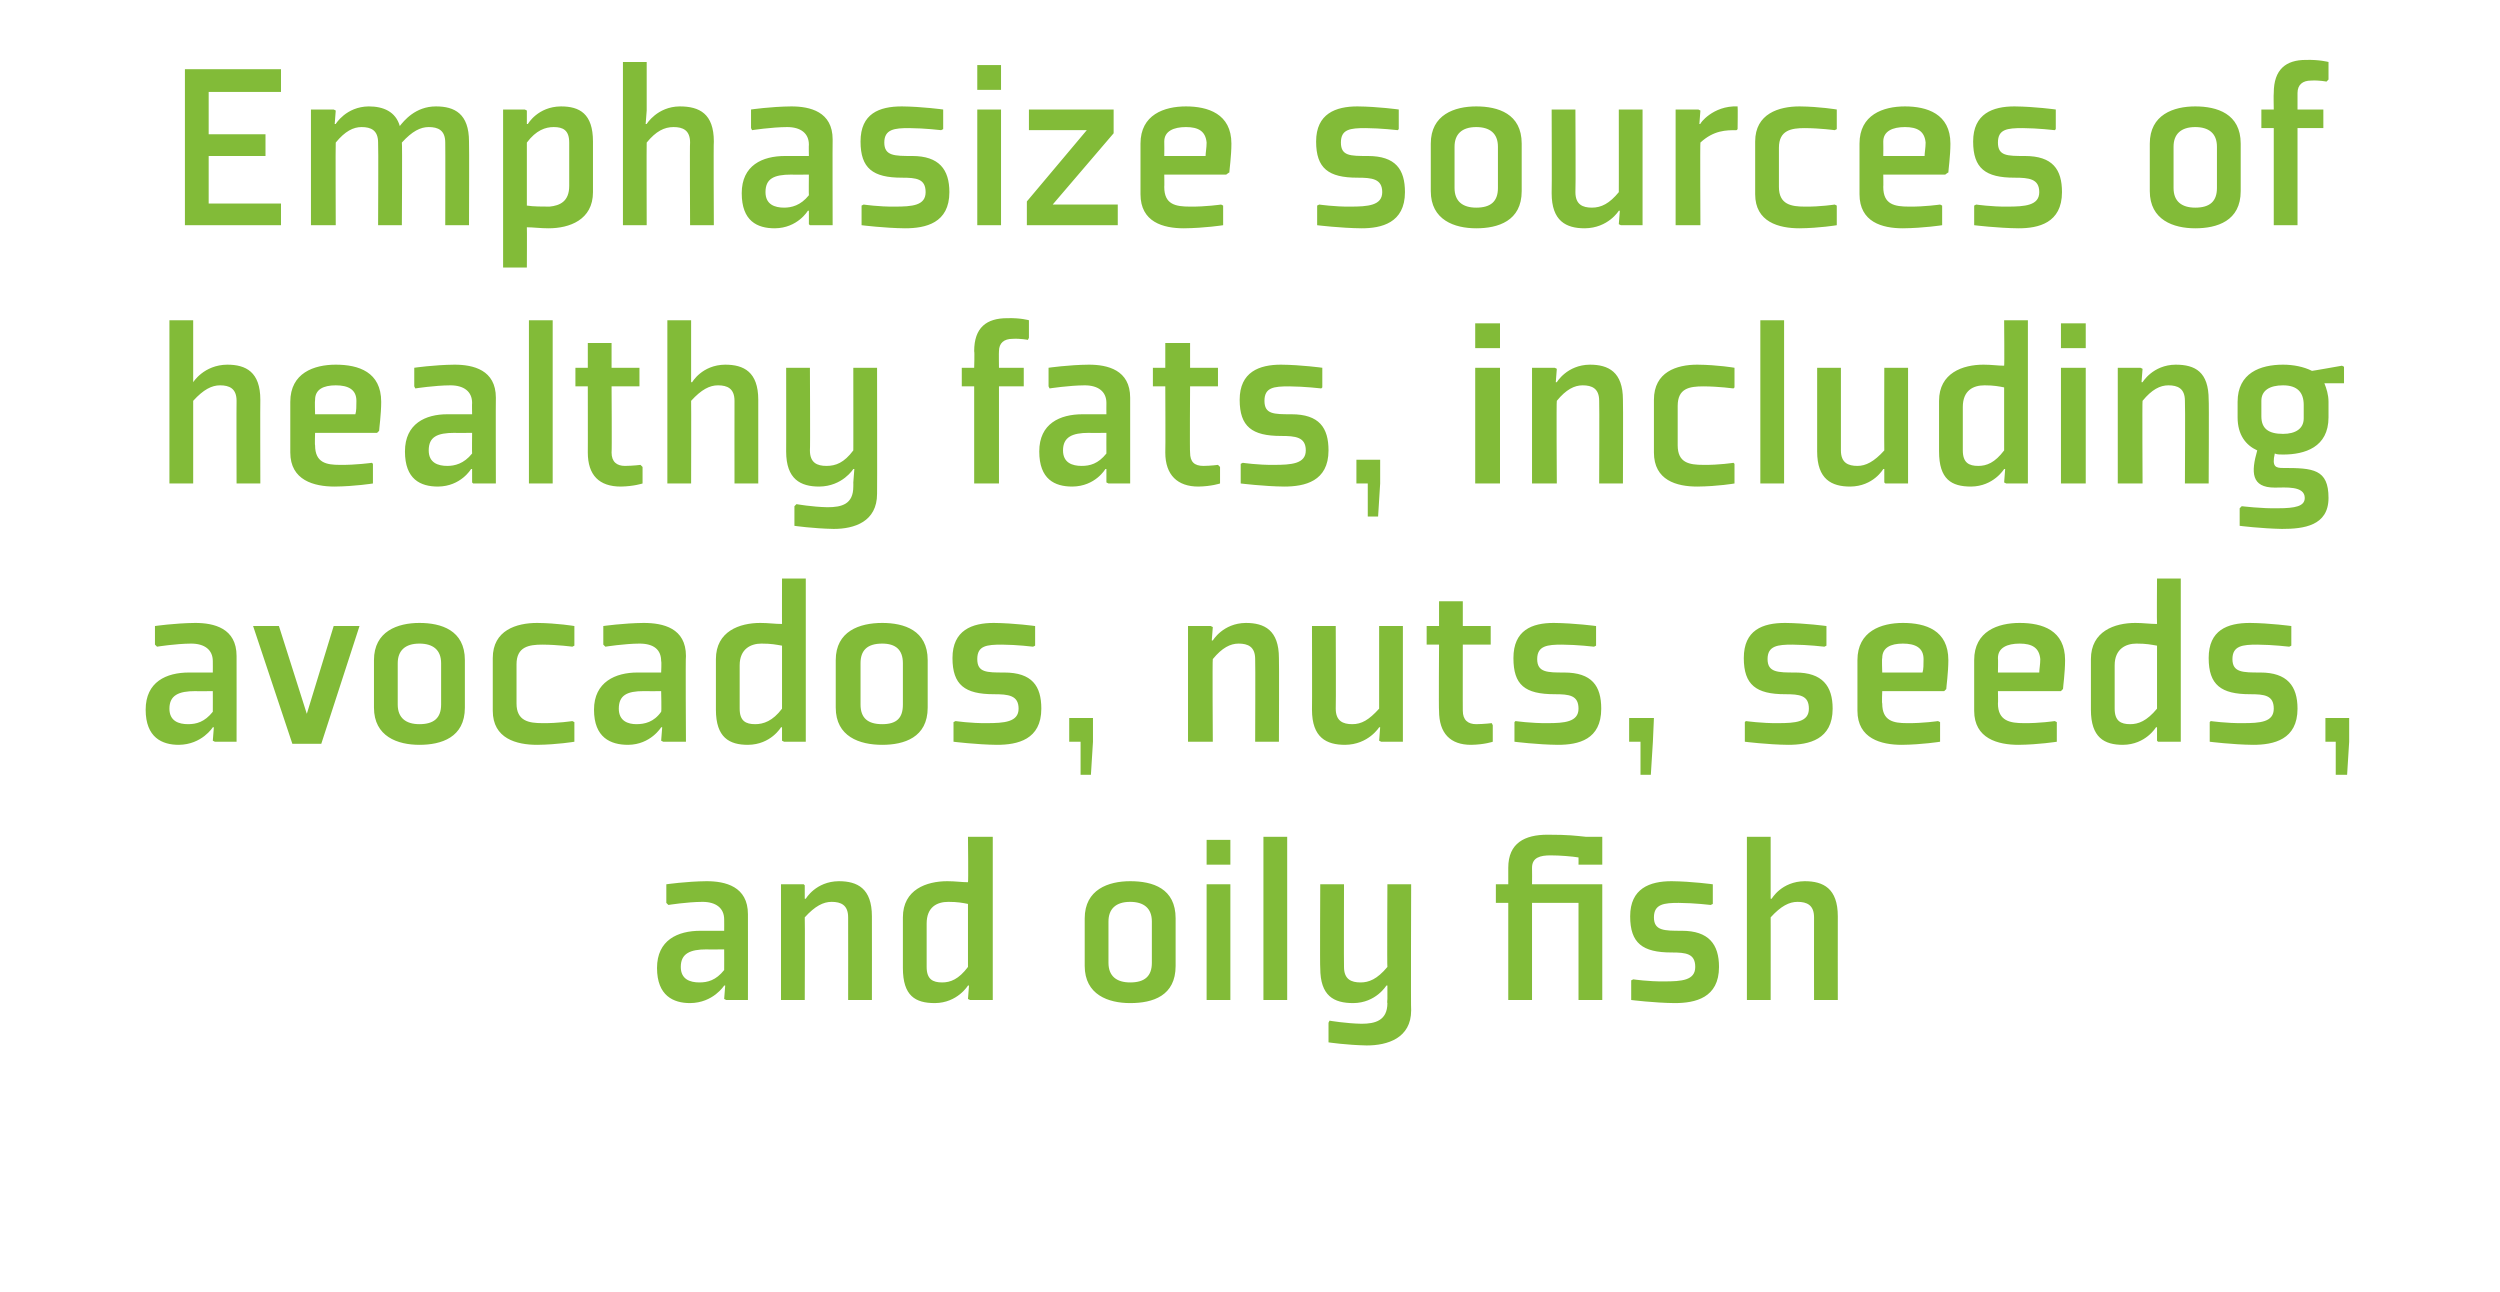 <?xml version="1.0" standalone="no"?><!DOCTYPE svg PUBLIC "-//W3C//DTD SVG 1.1//EN" "http://www.w3.org/Graphics/SVG/1.1/DTD/svg11.dtd"><svg xmlns="http://www.w3.org/2000/svg" version="1.1" width="242px" height="125.1px" viewBox="0 -6 242 125.1" style="top:-6px">  <desc>Emphasize sources of healthy fats, including avocados, nuts, seeds, and oily fish</desc>  <defs/>  <g id="Polygon152988">    <path d="M 72.4 90.8 L 70.3 90.8 L 70.1 90.7 L 70.2 89.4 L 70.1 89.4 C 70.1 89.4 69.05 91.08 66.8 91.1 C 65.2 91.1 63.6 90.4 63.6 87.7 C 63.6 85 65.6 84.1 67.8 84.1 C 67.78 84.1 70.1 84.1 70.1 84.1 C 70.1 84.1 70.11 83.02 70.1 83 C 70.1 81.9 69.3 81.3 68 81.3 C 66.48 81.31 64.7 81.6 64.7 81.6 L 64.5 81.4 L 64.5 79.6 C 64.5 79.6 66.41 79.32 68.4 79.3 C 70.2 79.3 72.4 79.8 72.4 82.5 C 72.41 82.49 72.4 90.8 72.4 90.8 Z M 70.1 85.9 C 70.1 85.9 68.4 85.92 68.4 85.9 C 66.8 85.9 65.9 86.3 65.9 87.6 C 65.9 88.8 66.8 89.1 67.7 89.1 C 68.5 89.1 69.3 88.9 70.1 87.9 C 70.11 87.89 70.1 85.9 70.1 85.9 Z M 84.4 90.8 L 82.1 90.8 C 82.1 90.8 82.11 82.85 82.1 82.8 C 82.1 81.6 81.4 81.3 80.5 81.3 C 79.7 81.3 78.9 81.7 77.9 82.8 C 77.93 82.78 77.9 90.8 77.9 90.8 L 75.6 90.8 L 75.6 79.6 L 77.8 79.6 L 77.9 79.7 L 77.9 81 L 78 81 C 78 81 78.96 79.32 81.2 79.3 C 83 79.3 84.4 80 84.4 82.7 C 84.41 82.7 84.4 90.8 84.4 90.8 Z M 93.7 87.6 C 92.8 88.8 92 89.1 91.2 89.1 C 90.3 89.1 89.7 88.8 89.7 87.6 C 89.7 87.6 89.7 83.4 89.7 83.4 C 89.7 81.8 90.7 81.3 91.8 81.3 C 92.7 81.3 93.2 81.4 93.7 81.5 C 93.7 81.5 93.7 87.6 93.7 87.6 Z M 96.1 75 L 93.7 75 C 93.7 75 93.75 79.42 93.7 79.4 C 93.1 79.4 92.5 79.3 91.7 79.3 C 89.7 79.3 87.4 80.1 87.4 82.8 C 87.4 82.8 87.4 87.7 87.4 87.7 C 87.4 90.4 88.6 91.1 90.5 91.1 C 92.69 91.08 93.7 89.4 93.7 89.4 L 93.8 89.4 L 93.7 90.7 L 93.9 90.8 L 96.1 90.8 L 96.1 75 Z M 111.5 87.2 C 111.5 88.5 110.8 89.1 109.4 89.1 C 108.1 89.1 107.3 88.5 107.3 87.2 C 107.3 87.2 107.3 83.2 107.3 83.2 C 107.3 82 108 81.3 109.4 81.3 C 110.7 81.3 111.5 81.9 111.5 83.2 C 111.5 83.2 111.5 87.2 111.5 87.2 Z M 113.8 82.9 C 113.8 80 111.6 79.3 109.4 79.3 C 107.3 79.3 105 80.1 105 82.9 C 105 82.9 105 87.5 105 87.5 C 105 90.3 107.3 91.1 109.4 91.1 C 111.6 91.1 113.8 90.4 113.8 87.5 C 113.8 87.5 113.8 82.9 113.8 82.9 Z M 119.1 77.7 L 116.8 77.7 L 116.8 75.3 L 119.1 75.3 L 119.1 77.7 Z M 119.1 79.6 L 119.1 90.8 L 116.8 90.8 L 116.8 79.6 L 119.1 79.6 Z M 124.6 75 L 124.6 90.8 L 122.3 90.8 L 122.3 75 L 124.6 75 Z M 130.1 87.6 C 130.1 88.8 130.8 89.1 131.7 89.1 C 132.5 89.1 133.3 88.8 134.3 87.6 C 134.26 87.65 134.3 79.6 134.3 79.6 L 136.6 79.6 C 136.6 79.6 136.56 91.78 136.6 91.8 C 136.6 94.5 134.3 95.2 132.3 95.2 C 130.32 95.16 128.6 94.9 128.6 94.9 L 128.6 93 L 128.7 92.8 C 128.7 92.8 130.25 93.07 131.8 93.1 C 133.1 93.1 134.3 92.8 134.3 91.1 C 134.26 91.1 134.3 90.7 134.3 90.7 L 134.3 89.4 L 134.2 89.4 C 134.2 89.4 133.2 91.08 131 91.1 C 129.1 91.1 127.8 90.4 127.8 87.7 C 127.76 87.72 127.8 79.6 127.8 79.6 L 130.1 79.6 C 130.1 79.6 130.08 87.58 130.1 87.6 Z M 155.1 75 C 155.1 75 153.53 75 153.5 75 C 152.5 74.9 151.9 74.8 149.8 74.8 C 147.6 74.8 146 75.6 146 78 C 146 78.05 146 79.6 146 79.6 L 144.8 79.6 L 144.8 81.4 L 146 81.4 L 146 90.8 L 148.3 90.8 L 148.3 81.4 L 152.8 81.4 L 152.8 90.8 L 155.1 90.8 L 155.1 79.6 L 148.3 79.6 C 148.3 79.6 148.32 78.05 148.3 78 C 148.3 77 149.1 76.8 150.1 76.8 C 151 76.8 152.2 76.9 152.8 77 C 152.81 76.99 152.8 77.7 152.8 77.7 L 155.1 77.7 L 155.1 75 Z M 157.9 88.9 L 157.9 90.8 C 157.9 90.8 160.13 91.08 162.1 91.1 C 164.1 91.1 166.4 90.6 166.4 87.6 C 166.4 85.4 165.4 84.1 162.8 84.1 C 161.1 84.1 160.1 84.1 160.1 82.8 C 160.1 81.5 161.1 81.4 162.5 81.4 C 164.04 81.41 165.6 81.6 165.6 81.6 L 165.8 81.5 L 165.8 79.6 C 165.8 79.6 163.78 79.32 161.8 79.3 C 159.7 79.3 157.8 80 157.8 82.7 C 157.8 85.3 159 86.2 161.8 86.2 C 163.2 86.2 164.1 86.3 164.1 87.6 C 164.1 88.9 162.8 89 161.1 89 C 159.58 89.02 158.1 88.8 158.1 88.8 L 157.9 88.9 Z M 171.5 81 C 171.5 81 172.44 79.32 174.7 79.3 C 176.5 79.3 177.9 80 177.9 82.7 C 177.89 82.7 177.9 90.8 177.9 90.8 L 175.6 90.8 C 175.6 90.8 175.59 82.85 175.6 82.8 C 175.6 81.6 174.9 81.3 174 81.3 C 173.2 81.3 172.4 81.7 171.4 82.8 C 171.41 82.78 171.4 90.8 171.4 90.8 L 169.1 90.8 L 169.1 75 L 171.4 75 L 171.4 79.7 L 171.4 81 L 171.5 81 Z " stroke="none" fill="#82bb38"/>  </g>  <g id="Polygon152987">    <path d="M 22.9 65.8 L 20.8 65.8 L 20.6 65.7 L 20.7 64.4 L 20.6 64.4 C 20.6 64.4 19.55 66.08 17.3 66.1 C 15.7 66.1 14.1 65.4 14.1 62.7 C 14.1 60 16.1 59.1 18.3 59.1 C 18.28 59.1 20.6 59.1 20.6 59.1 C 20.6 59.1 20.61 58.02 20.6 58 C 20.6 56.9 19.8 56.3 18.5 56.3 C 16.99 56.31 15.2 56.6 15.2 56.6 L 15 56.4 L 15 54.6 C 15 54.6 16.91 54.32 18.9 54.3 C 20.7 54.3 22.9 54.8 22.9 57.5 C 22.91 57.49 22.9 65.8 22.9 65.8 Z M 20.6 60.9 C 20.6 60.9 18.91 60.92 18.9 60.9 C 17.3 60.9 16.4 61.3 16.4 62.6 C 16.4 63.8 17.3 64.1 18.2 64.1 C 19 64.1 19.8 63.9 20.6 62.9 C 20.61 62.89 20.6 60.9 20.6 60.9 Z M 31.1 66 L 34.8 54.6 L 32.3 54.6 L 29.7 63.1 L 27 54.6 L 24.5 54.6 L 28.3 66 L 31.1 66 Z M 42.7 62.2 C 42.7 63.5 42 64.1 40.6 64.1 C 39.3 64.1 38.5 63.5 38.5 62.2 C 38.5 62.2 38.5 58.2 38.5 58.2 C 38.5 57 39.2 56.3 40.6 56.3 C 41.9 56.3 42.7 56.9 42.7 58.2 C 42.7 58.2 42.7 62.2 42.7 62.2 Z M 45 57.9 C 45 55 42.7 54.3 40.6 54.3 C 38.5 54.3 36.2 55.1 36.2 57.9 C 36.2 57.9 36.2 62.5 36.2 62.5 C 36.2 65.3 38.5 66.1 40.6 66.1 C 42.7 66.1 45 65.4 45 62.5 C 45 62.5 45 57.9 45 57.9 Z M 55.6 56.5 L 55.6 54.6 C 55.6 54.6 53.95 54.32 52 54.3 C 50 54.3 47.7 55 47.7 57.7 C 47.7 57.7 47.7 62.8 47.7 62.8 C 47.7 65.5 50 66.1 52 66.1 C 53.95 66.08 55.6 65.8 55.6 65.8 L 55.6 63.9 L 55.4 63.8 C 55.4 63.8 54.02 64.02 52.5 64 C 51.2 64 50 63.8 50 62.1 C 50 62.1 50 58.3 50 58.3 C 50 56.6 51.2 56.4 52.5 56.4 C 54.02 56.41 55.4 56.6 55.4 56.6 L 55.6 56.5 Z M 66.4 65.8 L 64.2 65.8 L 64 65.7 L 64.1 64.4 L 64 64.4 C 64 64.4 62.99 66.08 60.8 66.1 C 59.1 66.1 57.5 65.4 57.5 62.7 C 57.5 60 59.6 59.1 61.7 59.1 C 61.72 59.1 64 59.1 64 59.1 C 64 59.1 64.05 58.02 64 58 C 64 56.9 63.3 56.3 61.9 56.3 C 60.43 56.31 58.6 56.6 58.6 56.6 L 58.4 56.4 L 58.4 54.6 C 58.4 54.6 60.35 54.32 62.3 54.3 C 64.2 54.3 66.4 54.8 66.4 57.5 C 66.35 57.49 66.4 65.8 66.4 65.8 Z M 64 60.9 C 64 60.9 62.35 60.92 62.3 60.9 C 60.7 60.9 59.9 61.3 59.9 62.6 C 59.9 63.8 60.8 64.1 61.6 64.1 C 62.4 64.1 63.3 63.9 64 62.9 C 64.05 62.89 64 60.9 64 60.9 Z M 75.7 62.6 C 74.8 63.8 73.9 64.1 73.1 64.1 C 72.2 64.1 71.6 63.8 71.6 62.6 C 71.6 62.6 71.6 58.4 71.6 58.4 C 71.6 56.8 72.7 56.3 73.7 56.3 C 74.7 56.3 75.1 56.4 75.7 56.5 C 75.7 56.5 75.7 62.6 75.7 62.6 Z M 78 50 L 75.7 50 C 75.7 50 75.69 54.42 75.7 54.4 C 75 54.4 74.4 54.3 73.6 54.3 C 71.6 54.3 69.3 55.1 69.3 57.8 C 69.3 57.8 69.3 62.7 69.3 62.7 C 69.3 65.4 70.6 66.1 72.4 66.1 C 74.63 66.08 75.6 64.4 75.6 64.4 L 75.7 64.4 L 75.7 65.7 L 75.9 65.8 L 78 65.8 L 78 50 Z M 87.4 62.2 C 87.4 63.5 86.8 64.1 85.4 64.1 C 84 64.1 83.3 63.5 83.3 62.2 C 83.3 62.2 83.3 58.2 83.3 58.2 C 83.3 57 83.9 56.3 85.4 56.3 C 86.7 56.3 87.4 56.9 87.4 58.2 C 87.4 58.2 87.4 62.2 87.4 62.2 Z M 89.8 57.9 C 89.8 55 87.5 54.3 85.4 54.3 C 83.2 54.3 80.9 55.1 80.9 57.9 C 80.9 57.9 80.9 62.5 80.9 62.5 C 80.9 65.3 83.2 66.1 85.4 66.1 C 87.5 66.1 89.8 65.4 89.8 62.5 C 89.8 62.5 89.8 57.9 89.8 57.9 Z M 92.3 63.9 L 92.3 65.8 C 92.3 65.8 94.55 66.08 96.5 66.1 C 98.5 66.1 100.8 65.6 100.8 62.6 C 100.8 60.4 99.9 59.1 97.2 59.1 C 95.5 59.1 94.6 59.1 94.6 57.8 C 94.6 56.5 95.5 56.4 97 56.4 C 98.46 56.41 100 56.6 100 56.6 L 100.2 56.5 L 100.2 54.6 C 100.2 54.6 98.2 54.32 96.2 54.3 C 94.1 54.3 92.2 55 92.2 57.7 C 92.2 60.3 93.4 61.2 96.2 61.2 C 97.6 61.2 98.6 61.3 98.6 62.6 C 98.6 63.9 97.2 64 95.5 64 C 94 64.02 92.5 63.8 92.5 63.8 L 92.3 63.9 Z M 105.8 65.8 L 105.6 69 L 104.6 69 L 104.6 65.8 L 103.5 65.8 L 103.5 63.5 L 105.8 63.5 L 105.8 65.8 Z M 123.8 65.8 L 121.5 65.8 C 121.5 65.8 121.53 57.85 121.5 57.8 C 121.5 56.6 120.8 56.3 119.9 56.3 C 119.1 56.3 118.3 56.7 117.4 57.8 C 117.35 57.78 117.4 65.8 117.4 65.8 L 115 65.8 L 115 54.6 L 117.2 54.6 L 117.4 54.7 L 117.3 56 L 117.4 56 C 117.4 56 118.38 54.32 120.6 54.3 C 122.4 54.3 123.8 55 123.8 57.7 C 123.83 57.7 123.8 65.8 123.8 65.8 Z M 127 54.6 L 129.3 54.6 C 129.3 54.6 129.33 62.55 129.3 62.6 C 129.3 63.8 130 64.1 130.9 64.1 C 131.8 64.1 132.5 63.7 133.5 62.6 C 133.5 62.62 133.5 54.6 133.5 54.6 L 135.8 54.6 L 135.8 65.8 L 133.7 65.8 L 133.5 65.7 L 133.6 64.4 L 133.5 64.4 C 133.5 64.4 132.47 66.08 130.2 66.1 C 128.4 66.1 127 65.4 127 62.7 C 127.02 62.7 127 54.6 127 54.6 Z M 139.3 62.8 C 139.3 65 140.4 66.1 142.4 66.1 C 143.7 66.08 144.5 65.8 144.5 65.8 L 144.5 64.2 L 144.4 64 C 144.4 64 143.68 64.09 142.9 64.1 C 142.1 64.1 141.6 63.7 141.6 62.8 C 141.59 62.82 141.6 56.4 141.6 56.4 L 144.3 56.4 L 144.3 54.6 L 141.6 54.6 L 141.6 52.2 L 139.3 52.2 L 139.3 54.6 L 138.1 54.6 L 138.1 56.4 L 139.3 56.4 C 139.3 56.4 139.26 62.82 139.3 62.8 Z M 146.6 63.9 L 146.6 65.8 C 146.6 65.8 148.79 66.08 150.8 66.1 C 152.8 66.1 155 65.6 155 62.6 C 155 60.4 154.1 59.1 151.4 59.1 C 149.8 59.1 148.8 59.1 148.8 57.8 C 148.8 56.5 149.8 56.4 151.2 56.4 C 152.7 56.41 154.3 56.6 154.3 56.6 L 154.5 56.5 L 154.5 54.6 C 154.5 54.6 152.44 54.32 150.4 54.3 C 148.3 54.3 146.5 55 146.5 57.7 C 146.5 60.3 147.6 61.2 150.5 61.2 C 151.9 61.2 152.8 61.3 152.8 62.6 C 152.8 63.9 151.4 64 149.8 64 C 148.24 64.02 146.7 63.8 146.7 63.8 L 146.6 63.9 Z M 160 65.8 L 159.8 69 L 158.8 69 L 158.8 65.8 L 157.7 65.8 L 157.7 63.5 L 160.1 63.5 L 160 65.8 Z M 168.9 63.9 L 168.9 65.8 C 168.9 65.8 171.11 66.08 173.1 66.1 C 175.1 66.1 177.4 65.6 177.4 62.6 C 177.4 60.4 176.4 59.1 173.8 59.1 C 172.1 59.1 171.1 59.1 171.1 57.8 C 171.1 56.5 172.1 56.4 173.5 56.4 C 175.02 56.41 176.6 56.6 176.6 56.6 L 176.8 56.5 L 176.8 54.6 C 176.8 54.6 174.76 54.32 172.8 54.3 C 170.6 54.3 168.8 55 168.8 57.7 C 168.8 60.3 170 61.2 172.8 61.2 C 174.2 61.2 175.1 61.3 175.1 62.6 C 175.1 63.9 173.8 64 172.1 64 C 170.56 64.02 169 63.8 169 63.8 L 168.9 63.9 Z M 182.2 57.7 C 182.15 57.73 182.2 59.1 182.2 59.1 C 182.2 59.1 186.11 59.1 186.1 59.1 C 186.2 58.8 186.2 58.3 186.2 57.8 C 186.2 56.7 185.4 56.3 184.2 56.3 C 183 56.3 182.2 56.7 182.2 57.7 Z M 188.2 60.9 L 182.2 60.9 C 182.2 60.9 182.15 62.1 182.2 62.1 C 182.2 63.8 183.3 64 184.6 64 C 186.14 64.02 187.6 63.8 187.6 63.8 L 187.8 63.9 L 187.8 65.8 C 187.8 65.8 186.06 66.08 184.1 66.1 C 182.1 66.1 179.8 65.5 179.8 62.8 C 179.8 62.8 179.8 57.9 179.8 57.9 C 179.8 55.1 182.1 54.3 184.2 54.3 C 186.4 54.3 188.6 55 188.6 57.9 C 188.6 59.1 188.4 60.5 188.4 60.7 C 188.42 60.68 188.2 60.9 188.2 60.9 Z M 193.4 57.7 C 193.43 57.73 193.4 59.1 193.4 59.1 C 193.4 59.1 197.39 59.1 197.4 59.1 C 197.4 58.8 197.5 58.3 197.5 57.8 C 197.4 56.7 196.7 56.3 195.5 56.3 C 194.3 56.3 193.4 56.7 193.4 57.7 Z M 199.5 60.9 L 193.4 60.9 C 193.4 60.9 193.43 62.1 193.4 62.1 C 193.4 63.8 194.6 64 195.9 64 C 197.42 64.02 198.9 63.8 198.9 63.8 L 199.1 63.9 L 199.1 65.8 C 199.1 65.8 197.34 66.08 195.4 66.1 C 193.4 66.1 191.1 65.5 191.1 62.8 C 191.1 62.8 191.1 57.9 191.1 57.9 C 191.1 55.1 193.4 54.3 195.5 54.3 C 197.7 54.3 199.9 55 199.9 57.9 C 199.9 59.1 199.7 60.5 199.7 60.7 C 199.7 60.68 199.5 60.9 199.5 60.9 Z M 208.8 62.6 C 207.8 63.8 207 64.1 206.2 64.1 C 205.3 64.1 204.7 63.8 204.7 62.6 C 204.7 62.6 204.7 58.4 204.7 58.4 C 204.7 56.8 205.8 56.3 206.8 56.3 C 207.8 56.3 208.2 56.4 208.8 56.5 C 208.8 56.5 208.8 62.6 208.8 62.6 Z M 211.1 50 L 208.8 50 C 208.8 50 208.77 54.42 208.8 54.4 C 208.1 54.4 207.5 54.3 206.7 54.3 C 204.7 54.3 202.4 55.1 202.4 57.8 C 202.4 57.8 202.4 62.7 202.4 62.7 C 202.4 65.4 203.7 66.1 205.5 66.1 C 207.71 66.08 208.7 64.4 208.7 64.4 L 208.8 64.4 L 208.8 65.7 L 208.9 65.8 L 211.1 65.8 L 211.1 50 Z M 213.9 63.9 L 213.9 65.8 C 213.9 65.8 216.11 66.08 218.1 66.1 C 220.1 66.1 222.4 65.6 222.4 62.6 C 222.4 60.4 221.4 59.1 218.8 59.1 C 217.1 59.1 216.1 59.1 216.1 57.8 C 216.1 56.5 217.1 56.4 218.5 56.4 C 220.02 56.41 221.6 56.6 221.6 56.6 L 221.8 56.5 L 221.8 54.6 C 221.8 54.6 219.76 54.32 217.8 54.3 C 215.6 54.3 213.8 55 213.8 57.7 C 213.8 60.3 215 61.2 217.8 61.2 C 219.2 61.2 220.1 61.3 220.1 62.6 C 220.1 63.9 218.8 64 217.1 64 C 215.56 64.02 214 63.8 214 63.8 L 213.9 63.9 Z M 227.4 65.8 L 227.2 69 L 226.1 69 L 226.1 65.8 L 225.1 65.8 L 225.1 63.5 L 227.4 63.5 L 227.4 65.8 Z " stroke="none" fill="#82bb38"/>  </g>  <g id="Polygon152986">    <path d="M 18.7 31 C 18.7 31 19.73 29.32 22 29.3 C 23.8 29.3 25.2 30 25.2 32.7 C 25.18 32.7 25.2 40.8 25.2 40.8 L 22.9 40.8 C 22.9 40.8 22.88 32.85 22.9 32.8 C 22.9 31.6 22.2 31.3 21.3 31.3 C 20.5 31.3 19.7 31.7 18.7 32.8 C 18.7 32.78 18.7 40.8 18.7 40.8 L 16.4 40.8 L 16.4 25 L 18.7 25 L 18.7 29.7 L 18.7 31 L 18.7 31 Z M 30.5 32.7 C 30.46 32.73 30.5 34.1 30.5 34.1 C 30.5 34.1 34.42 34.1 34.4 34.1 C 34.5 33.8 34.5 33.3 34.5 32.8 C 34.5 31.7 33.7 31.3 32.5 31.3 C 31.3 31.3 30.5 31.7 30.5 32.7 Z M 36.5 35.9 L 30.5 35.9 C 30.5 35.9 30.46 37.1 30.5 37.1 C 30.5 38.8 31.6 39 32.9 39 C 34.45 39.02 36 38.8 36 38.8 L 36.1 38.9 L 36.1 40.8 C 36.1 40.8 34.37 41.08 32.4 41.1 C 30.4 41.1 28.1 40.5 28.1 37.8 C 28.1 37.8 28.1 32.9 28.1 32.9 C 28.1 30.1 30.4 29.3 32.5 29.3 C 34.7 29.3 36.9 30 36.9 32.9 C 36.9 34.1 36.7 35.5 36.7 35.7 C 36.73 35.68 36.5 35.9 36.5 35.9 Z M 48 40.8 L 45.8 40.8 L 45.7 40.7 L 45.7 39.4 L 45.6 39.4 C 45.6 39.4 44.62 41.08 42.4 41.1 C 40.7 41.1 39.2 40.4 39.2 37.7 C 39.2 35 41.2 34.1 43.3 34.1 C 43.35 34.1 45.7 34.1 45.7 34.1 C 45.7 34.1 45.68 33.02 45.7 33 C 45.7 31.9 44.9 31.3 43.6 31.3 C 42.05 31.31 40.2 31.6 40.2 31.6 L 40.1 31.4 L 40.1 29.6 C 40.1 29.6 41.98 29.32 44 29.3 C 45.8 29.3 48 29.8 48 32.5 C 47.98 32.49 48 40.8 48 40.8 Z M 45.7 35.9 C 45.7 35.9 43.97 35.92 44 35.9 C 42.3 35.9 41.5 36.3 41.5 37.6 C 41.5 38.8 42.4 39.1 43.3 39.1 C 44 39.1 44.9 38.9 45.7 37.9 C 45.68 37.89 45.7 35.9 45.7 35.9 Z M 53.5 25 L 53.5 40.8 L 51.2 40.8 L 51.2 25 L 53.5 25 Z M 56.9 37.8 C 56.9 40 58 41.1 60.1 41.1 C 61.35 41.08 62.2 40.8 62.2 40.8 L 62.2 39.2 L 62 39 C 62 39 61.32 39.09 60.5 39.1 C 59.7 39.1 59.2 38.7 59.2 37.8 C 59.24 37.82 59.2 31.4 59.2 31.4 L 61.9 31.4 L 61.9 29.6 L 59.2 29.6 L 59.2 27.2 L 56.9 27.2 L 56.9 29.6 L 55.7 29.6 L 55.7 31.4 L 56.9 31.4 C 56.9 31.4 56.91 37.82 56.9 37.8 Z M 67 31 C 67 31 67.95 29.32 70.2 29.3 C 72 29.3 73.4 30 73.4 32.7 C 73.4 32.7 73.4 40.8 73.4 40.8 L 71.1 40.8 C 71.1 40.8 71.09 32.85 71.1 32.8 C 71.1 31.6 70.4 31.3 69.5 31.3 C 68.7 31.3 67.9 31.7 66.9 32.8 C 66.92 32.78 66.9 40.8 66.9 40.8 L 64.6 40.8 L 64.6 25 L 66.9 25 L 66.9 29.7 L 66.9 31 L 67 31 Z M 78.4 37.6 C 78.4 38.8 79.1 39.1 80 39.1 C 80.9 39.1 81.7 38.8 82.6 37.6 C 82.61 37.65 82.6 29.6 82.6 29.6 L 84.9 29.6 C 84.9 29.6 84.92 41.78 84.9 41.8 C 84.9 44.5 82.7 45.2 80.7 45.2 C 78.68 45.16 76.9 44.9 76.9 44.9 L 76.9 43 L 77.1 42.8 C 77.1 42.8 78.6 43.07 80.1 43.1 C 81.5 43.1 82.6 42.8 82.6 41.1 C 82.61 41.1 82.6 40.7 82.6 40.7 L 82.7 39.4 L 82.6 39.4 C 82.6 39.4 81.56 41.08 79.3 41.1 C 77.5 41.1 76.1 40.4 76.1 37.7 C 76.11 37.72 76.1 29.6 76.1 29.6 L 78.4 29.6 C 78.4 29.6 78.44 37.58 78.4 37.6 Z M 96.7 31.4 L 96.7 40.8 L 94.3 40.8 L 94.3 31.4 L 93.1 31.4 L 93.1 29.6 L 94.3 29.6 C 94.3 29.6 94.35 28.05 94.3 28 C 94.3 25.7 95.5 24.8 97.5 24.8 C 98.79 24.76 99.6 25 99.6 25 L 99.6 26.7 L 99.5 26.9 C 99.5 26.9 98.76 26.75 98 26.8 C 97.2 26.8 96.7 27.2 96.7 28 C 96.68 28.05 96.7 29.6 96.7 29.6 L 99.1 29.6 L 99.1 31.4 L 96.7 31.4 Z M 109.4 40.8 L 107.3 40.8 L 107.1 40.7 L 107.1 39.4 L 107 39.4 C 107 39.4 106.04 41.08 103.8 41.1 C 102.1 41.1 100.6 40.4 100.6 37.7 C 100.6 35 102.6 34.1 104.8 34.1 C 104.76 34.1 107.1 34.1 107.1 34.1 C 107.1 34.1 107.09 33.02 107.1 33 C 107.1 31.9 106.3 31.3 105 31.3 C 103.47 31.31 101.6 31.6 101.6 31.6 L 101.5 31.4 L 101.5 29.6 C 101.5 29.6 103.4 29.32 105.4 29.3 C 107.2 29.3 109.4 29.8 109.4 32.5 C 109.4 32.49 109.4 40.8 109.4 40.8 Z M 107.1 35.9 C 107.1 35.9 105.39 35.92 105.4 35.9 C 103.8 35.9 102.9 36.3 102.9 37.6 C 102.9 38.8 103.8 39.1 104.7 39.1 C 105.5 39.1 106.3 38.9 107.1 37.9 C 107.09 37.89 107.1 35.9 107.1 35.9 Z M 112.8 37.8 C 112.8 40 114 41.1 116 41.1 C 117.27 41.08 118.1 40.8 118.1 40.8 L 118.1 39.2 L 117.9 39 C 117.9 39 117.24 39.09 116.5 39.1 C 115.6 39.1 115.2 38.7 115.2 37.8 C 115.16 37.82 115.2 31.4 115.2 31.4 L 117.9 31.4 L 117.9 29.6 L 115.2 29.6 L 115.2 27.2 L 112.8 27.2 L 112.8 29.6 L 111.6 29.6 L 111.6 31.4 L 112.8 31.4 C 112.8 31.4 112.83 37.82 112.8 37.8 Z M 120.1 38.9 L 120.1 40.8 C 120.1 40.8 122.36 41.08 124.3 41.1 C 126.3 41.1 128.6 40.6 128.6 37.6 C 128.6 35.4 127.7 34.1 125 34.1 C 123.3 34.1 122.4 34.1 122.4 32.8 C 122.4 31.5 123.3 31.4 124.8 31.4 C 126.27 31.41 127.9 31.6 127.9 31.6 L 128 31.5 L 128 29.6 C 128 29.6 126 29.32 124 29.3 C 121.9 29.3 120 30 120 32.7 C 120 35.3 121.2 36.2 124 36.2 C 125.4 36.2 126.4 36.3 126.4 37.6 C 126.4 38.9 125 39 123.3 39 C 121.8 39.02 120.3 38.8 120.3 38.8 L 120.1 38.9 Z M 133.6 40.8 L 133.4 44 L 132.4 44 L 132.4 40.8 L 131.3 40.8 L 131.3 38.5 L 133.6 38.5 L 133.6 40.8 Z M 145.2 27.7 L 142.8 27.7 L 142.8 25.3 L 145.2 25.3 L 145.2 27.7 Z M 145.2 29.6 L 145.2 40.8 L 142.8 40.8 L 142.8 29.6 L 145.2 29.6 Z M 157.1 40.8 L 154.8 40.8 C 154.8 40.8 154.83 32.85 154.8 32.8 C 154.8 31.6 154.1 31.3 153.2 31.3 C 152.4 31.3 151.6 31.7 150.7 32.8 C 150.65 32.78 150.7 40.8 150.7 40.8 L 148.3 40.8 L 148.3 29.6 L 150.5 29.6 L 150.7 29.7 L 150.6 31 L 150.7 31 C 150.7 31 151.68 29.32 153.9 29.3 C 155.7 29.3 157.1 30 157.1 32.7 C 157.13 32.7 157.1 40.8 157.1 40.8 Z M 167.9 31.5 L 167.9 29.6 C 167.9 29.6 166.32 29.32 164.3 29.3 C 162.3 29.3 160.1 30 160.1 32.7 C 160.1 32.7 160.1 37.8 160.1 37.8 C 160.1 40.5 162.3 41.1 164.3 41.1 C 166.32 41.08 167.9 40.8 167.9 40.8 L 167.9 38.9 L 167.8 38.8 C 167.8 38.8 166.4 39.02 164.9 39 C 163.5 39 162.4 38.8 162.4 37.1 C 162.4 37.1 162.4 33.3 162.4 33.3 C 162.4 31.6 163.5 31.4 164.9 31.4 C 166.4 31.41 167.8 31.6 167.8 31.6 L 167.9 31.5 Z M 172.7 25 L 172.7 40.8 L 170.4 40.8 L 170.4 25 L 172.7 25 Z M 175.9 29.6 L 178.2 29.6 C 178.2 29.6 178.2 37.55 178.2 37.6 C 178.2 38.8 178.9 39.1 179.8 39.1 C 180.6 39.1 181.4 38.7 182.4 37.6 C 182.38 37.62 182.4 29.6 182.4 29.6 L 184.7 29.6 L 184.7 40.8 L 182.5 40.8 L 182.4 40.7 L 182.4 39.4 L 182.3 39.4 C 182.3 39.4 181.35 41.08 179.1 41.1 C 177.3 41.1 175.9 40.4 175.9 37.7 C 175.9 37.7 175.9 29.6 175.9 29.6 Z M 194 37.6 C 193.1 38.8 192.3 39.1 191.5 39.1 C 190.6 39.1 190 38.8 190 37.6 C 190 37.6 190 33.4 190 33.4 C 190 31.8 191 31.3 192.1 31.3 C 193 31.3 193.5 31.4 194 31.5 C 194 31.5 194 37.6 194 37.6 Z M 196.3 25 L 194 25 C 194 25 194.04 29.42 194 29.4 C 193.4 29.4 192.8 29.3 192 29.3 C 190 29.3 187.7 30.1 187.7 32.8 C 187.7 32.8 187.7 37.7 187.7 37.7 C 187.7 40.4 188.9 41.1 190.8 41.1 C 192.99 41.08 194 39.4 194 39.4 L 194.1 39.4 L 194 40.7 L 194.2 40.8 L 196.3 40.8 L 196.3 25 Z M 201.9 27.7 L 199.5 27.7 L 199.5 25.3 L 201.9 25.3 L 201.9 27.7 Z M 201.9 29.6 L 201.9 40.8 L 199.5 40.8 L 199.5 29.6 L 201.9 29.6 Z M 213.8 40.8 L 211.5 40.8 C 211.5 40.8 211.54 32.85 211.5 32.8 C 211.5 31.6 210.8 31.3 209.9 31.3 C 209.1 31.3 208.3 31.7 207.4 32.8 C 207.36 32.78 207.4 40.8 207.4 40.8 L 205 40.8 L 205 29.6 L 207.2 29.6 L 207.4 29.7 L 207.3 31 L 207.4 31 C 207.4 31 208.39 29.32 210.6 29.3 C 212.5 29.3 213.8 30 213.8 32.7 C 213.84 32.7 213.8 40.8 213.8 40.8 Z M 225.4 32.9 C 225.4 32.2 225.2 31.6 225 31.1 C 224.95 31.1 226.9 31.1 226.9 31.1 L 226.9 29.5 L 226.7 29.4 C 226.7 29.4 223.78 29.92 223.8 29.9 C 223 29.5 222 29.3 221 29.3 C 218.8 29.3 216.6 30.1 216.6 32.9 C 216.6 32.9 216.6 34.4 216.6 34.4 C 216.6 36.1 217.4 37.1 218.5 37.6 C 217.9 39.7 217.9 41.2 220.2 41.2 C 221.2 41.2 223.1 41 223.1 42.2 C 223.1 43 222.2 43.2 220.5 43.2 C 218.98 43.24 217 43 217 43 L 216.8 43.2 L 216.8 44.9 C 216.8 44.9 218.86 45.16 220.9 45.2 C 223 45.2 225.4 44.9 225.4 42.2 C 225.4 39.4 223.9 39.3 221 39.3 C 220.3 39.3 219.9 39.2 220.2 37.9 C 220.4 38 220.7 38 221 38 C 223.1 38 225.4 37.3 225.4 34.4 C 225.4 34.4 225.4 32.9 225.4 32.9 Z M 223 34.5 C 223 35.5 222.2 36 221 36 C 219.6 36 218.9 35.5 218.9 34.3 C 218.9 34.3 218.9 32.8 218.9 32.8 C 218.9 31.8 219.7 31.3 221 31.3 C 222.4 31.3 223 32 223 33.2 C 223 33.2 223 34.5 223 34.5 Z " stroke="none" fill="#82bb38"/>  </g>  <g id="Polygon152985">    <path d="M 20.2 2.9 L 27.2 2.9 L 27.2 0.7 L 17.9 0.7 L 17.9 15.8 L 27.2 15.8 L 27.2 13.7 L 20.2 13.7 L 20.2 9.1 L 25.7 9.1 L 25.7 7 L 20.2 7 L 20.2 2.9 Z M 43.1 7.8 C 43.1 6.6 42.4 6.3 41.5 6.3 C 40.7 6.3 39.9 6.7 38.9 7.8 C 38.95 7.78 38.9 15.8 38.9 15.8 L 36.6 15.8 C 36.6 15.8 36.64 7.85 36.6 7.8 C 36.6 6.6 35.9 6.3 35 6.3 C 34.2 6.3 33.4 6.7 32.5 7.8 C 32.47 7.78 32.5 15.8 32.5 15.8 L 30.1 15.8 L 30.1 4.6 L 32.3 4.6 L 32.5 4.7 L 32.4 6 L 32.5 6 C 32.5 6 33.5 4.32 35.7 4.3 C 37.1 4.3 38.3 4.8 38.7 6.2 C 39.1 5.7 40.2 4.3 42.2 4.3 C 44 4.3 45.4 5 45.4 7.7 C 45.43 7.7 45.4 15.8 45.4 15.8 L 43.1 15.8 C 43.1 15.8 43.12 7.85 43.1 7.8 Z M 51 7.8 C 51.9 6.6 52.8 6.3 53.6 6.3 C 54.5 6.3 55.1 6.6 55.1 7.8 C 55.1 7.8 55.1 12 55.1 12 C 55.1 13.5 54.2 13.9 53.2 14 C 52.6 14 51.6 14 51 13.9 C 51 13.9 51 7.8 51 7.8 Z M 48.7 19.9 L 51 19.9 C 51 19.9 51.02 15.98 51 16 C 51.6 16 52.3 16.1 53.1 16.1 C 55.1 16.1 57.4 15.3 57.4 12.6 C 57.4 12.6 57.4 7.7 57.4 7.7 C 57.4 5 56.1 4.3 54.3 4.3 C 52.05 4.32 51.1 6 51.1 6 L 51 6 L 51 4.7 L 50.8 4.6 L 48.7 4.6 L 48.7 19.9 Z M 62.6 6 C 62.6 6 63.62 4.32 65.8 4.3 C 67.7 4.3 69.1 5 69.1 7.7 C 69.06 7.7 69.1 15.8 69.1 15.8 L 66.8 15.8 C 66.8 15.8 66.76 7.85 66.8 7.8 C 66.8 6.6 66.1 6.3 65.2 6.3 C 64.3 6.3 63.5 6.7 62.6 7.8 C 62.58 7.78 62.6 15.8 62.6 15.8 L 60.3 15.8 L 60.3 0 L 62.6 0 L 62.6 4.7 L 62.5 6 L 62.6 6 Z M 80.6 15.8 L 78.4 15.8 L 78.3 15.7 L 78.3 14.4 L 78.2 14.4 C 78.2 14.4 77.22 16.08 75 16.1 C 73.3 16.1 71.8 15.4 71.8 12.7 C 71.8 10 73.8 9.1 76 9.1 C 75.95 9.1 78.3 9.1 78.3 9.1 C 78.3 9.1 78.28 8.02 78.3 8 C 78.3 6.9 77.5 6.3 76.2 6.3 C 74.66 6.31 72.8 6.6 72.8 6.6 L 72.7 6.4 L 72.7 4.6 C 72.7 4.6 74.58 4.32 76.6 4.3 C 78.4 4.3 80.6 4.8 80.6 7.5 C 80.58 7.49 80.6 15.8 80.6 15.8 Z M 78.3 10.9 C 78.3 10.9 76.58 10.92 76.6 10.9 C 74.9 10.9 74.1 11.3 74.1 12.6 C 74.1 13.8 75 14.1 75.9 14.1 C 76.6 14.1 77.5 13.9 78.3 12.9 C 78.28 12.89 78.3 10.9 78.3 10.9 Z M 83.4 13.9 L 83.4 15.8 C 83.4 15.8 85.62 16.08 87.6 16.1 C 89.6 16.1 91.9 15.6 91.9 12.6 C 91.9 10.4 90.9 9.1 88.3 9.1 C 86.6 9.1 85.6 9.1 85.6 7.8 C 85.6 6.5 86.6 6.4 88 6.4 C 89.54 6.41 91.1 6.6 91.1 6.6 L 91.3 6.5 L 91.3 4.6 C 91.3 4.6 89.27 4.32 87.3 4.3 C 85.1 4.3 83.3 5 83.3 7.7 C 83.3 10.3 84.5 11.2 87.3 11.2 C 88.7 11.2 89.6 11.3 89.6 12.6 C 89.6 13.9 88.3 14 86.6 14 C 85.07 14.02 83.6 13.8 83.6 13.8 L 83.4 13.9 Z M 96.9 2.7 L 94.6 2.7 L 94.6 0.3 L 96.9 0.3 L 96.9 2.7 Z M 96.9 4.6 L 96.9 15.8 L 94.6 15.8 L 94.6 4.6 L 96.9 4.6 Z M 107.8 4.6 L 99.6 4.6 L 99.6 6.6 L 105.2 6.6 L 99.4 13.5 L 99.4 15.8 L 108.2 15.8 L 108.2 13.8 L 101.9 13.8 L 107.8 6.9 L 107.8 4.6 Z M 112.7 7.7 C 112.72 7.73 112.7 9.1 112.7 9.1 C 112.7 9.1 116.68 9.1 116.7 9.1 C 116.7 8.8 116.8 8.3 116.8 7.8 C 116.7 6.7 116 6.3 114.8 6.3 C 113.6 6.3 112.7 6.7 112.7 7.7 Z M 118.7 10.9 L 112.7 10.9 C 112.7 10.9 112.72 12.1 112.7 12.1 C 112.7 13.8 113.8 14 115.2 14 C 116.7 14.02 118.2 13.8 118.2 13.8 L 118.4 13.9 L 118.4 15.8 C 118.4 15.8 116.63 16.08 114.6 16.1 C 112.6 16.1 110.4 15.5 110.4 12.8 C 110.4 12.8 110.4 7.9 110.4 7.9 C 110.4 5.1 112.7 4.3 114.8 4.3 C 116.9 4.3 119.2 5 119.2 7.9 C 119.2 9.1 119 10.5 119 10.7 C 118.98 10.68 118.7 10.9 118.7 10.9 Z M 127.5 13.9 L 127.5 15.8 C 127.5 15.8 129.76 16.08 131.8 16.1 C 133.7 16.1 136 15.6 136 12.6 C 136 10.4 135.1 9.1 132.4 9.1 C 130.7 9.1 129.8 9.1 129.8 7.8 C 129.8 6.5 130.7 6.4 132.2 6.4 C 133.67 6.41 135.3 6.6 135.3 6.6 L 135.4 6.5 L 135.4 4.6 C 135.4 4.6 133.41 4.32 131.4 4.3 C 129.3 4.3 127.4 5 127.4 7.7 C 127.4 10.3 128.6 11.2 131.4 11.2 C 132.8 11.2 133.8 11.3 133.8 12.6 C 133.8 13.9 132.4 14 130.7 14 C 129.21 14.02 127.7 13.8 127.7 13.8 L 127.5 13.9 Z M 145 12.2 C 145 13.5 144.3 14.1 142.9 14.1 C 141.6 14.1 140.8 13.5 140.8 12.2 C 140.8 12.2 140.8 8.2 140.8 8.2 C 140.8 7 141.5 6.3 142.9 6.3 C 144.2 6.3 145 6.9 145 8.2 C 145 8.2 145 12.2 145 12.2 Z M 147.3 7.9 C 147.3 5 145 4.3 142.9 4.3 C 140.8 4.3 138.5 5.1 138.5 7.9 C 138.5 7.9 138.5 12.5 138.5 12.5 C 138.5 15.3 140.8 16.1 142.9 16.1 C 145 16.1 147.3 15.4 147.3 12.5 C 147.3 12.5 147.3 7.9 147.3 7.9 Z M 150.2 4.6 L 152.5 4.6 C 152.5 4.6 152.54 12.55 152.5 12.6 C 152.5 13.8 153.2 14.1 154.1 14.1 C 155 14.1 155.8 13.7 156.7 12.6 C 156.71 12.62 156.7 4.6 156.7 4.6 L 159 4.6 L 159 15.8 L 156.9 15.8 L 156.7 15.7 L 156.8 14.4 L 156.7 14.4 C 156.7 14.4 155.68 16.08 153.4 16.1 C 151.6 16.1 150.2 15.4 150.2 12.7 C 150.23 12.7 150.2 4.6 150.2 4.6 Z M 168.1 6.6 C 167.1 6.6 165.9 6.6 164.6 7.8 C 164.56 7.85 164.6 15.8 164.6 15.8 L 162.2 15.8 L 162.2 4.6 L 164.4 4.6 L 164.6 4.7 L 164.5 6 C 164.5 6 164.61 6 164.6 6 C 164.5 6 165.8 4.2 168.2 4.3 C 168.23 4.32 168.2 6.5 168.2 6.5 C 168.2 6.5 168.06 6.65 168.1 6.6 Z M 177.8 6.5 L 177.8 4.6 C 177.8 4.6 176.15 4.32 174.2 4.3 C 172.2 4.3 169.9 5 169.9 7.7 C 169.9 7.7 169.9 12.8 169.9 12.8 C 169.9 15.5 172.2 16.1 174.2 16.1 C 176.15 16.08 177.8 15.8 177.8 15.8 L 177.8 13.9 L 177.6 13.8 C 177.6 13.8 176.22 14.02 174.7 14 C 173.4 14 172.2 13.8 172.2 12.1 C 172.2 12.1 172.2 8.3 172.2 8.3 C 172.2 6.6 173.4 6.4 174.7 6.4 C 176.22 6.41 177.6 6.6 177.6 6.6 L 177.8 6.5 Z M 182.3 7.7 C 182.32 7.73 182.3 9.1 182.3 9.1 C 182.3 9.1 186.28 9.1 186.3 9.1 C 186.3 8.8 186.4 8.3 186.4 7.8 C 186.3 6.7 185.6 6.3 184.4 6.3 C 183.2 6.3 182.3 6.7 182.3 7.7 Z M 188.3 10.9 L 182.3 10.9 C 182.3 10.9 182.32 12.1 182.3 12.1 C 182.3 13.8 183.4 14 184.8 14 C 186.3 14.02 187.8 13.8 187.8 13.8 L 188 13.9 L 188 15.8 C 188 15.8 186.23 16.08 184.2 16.1 C 182.2 16.1 180 15.5 180 12.8 C 180 12.8 180 7.9 180 7.9 C 180 5.1 182.3 4.3 184.4 4.3 C 186.5 4.3 188.8 5 188.8 7.9 C 188.8 9.1 188.6 10.5 188.6 10.7 C 188.58 10.68 188.3 10.9 188.3 10.9 Z M 191.1 13.9 L 191.1 15.8 C 191.1 15.8 193.36 16.08 195.4 16.1 C 197.3 16.1 199.6 15.6 199.6 12.6 C 199.6 10.4 198.7 9.1 196 9.1 C 194.3 9.1 193.4 9.1 193.4 7.8 C 193.4 6.5 194.3 6.4 195.8 6.4 C 197.27 6.41 198.9 6.6 198.9 6.6 L 199 6.5 L 199 4.6 C 199 4.6 197.01 4.32 195 4.3 C 192.9 4.3 191 5 191 7.7 C 191 10.3 192.2 11.2 195 11.2 C 196.4 11.2 197.4 11.3 197.4 12.6 C 197.4 13.9 196 14 194.3 14 C 192.81 14.02 191.3 13.8 191.3 13.8 L 191.1 13.9 Z M 214.6 12.2 C 214.6 13.5 213.9 14.1 212.5 14.1 C 211.2 14.1 210.4 13.5 210.4 12.2 C 210.4 12.2 210.4 8.2 210.4 8.2 C 210.4 7 211.1 6.3 212.5 6.3 C 213.8 6.3 214.6 6.9 214.6 8.2 C 214.6 8.2 214.6 12.2 214.6 12.2 Z M 216.9 7.9 C 216.9 5 214.6 4.3 212.5 4.3 C 210.4 4.3 208.1 5.1 208.1 7.9 C 208.1 7.9 208.1 12.5 208.1 12.5 C 208.1 15.3 210.4 16.1 212.5 16.1 C 214.6 16.1 216.9 15.4 216.9 12.5 C 216.9 12.5 216.9 7.9 216.9 7.9 Z M 222.4 6.4 L 222.4 15.8 L 220.1 15.8 L 220.1 6.4 L 218.9 6.4 L 218.9 4.6 L 220.1 4.6 C 220.1 4.6 220.07 3.05 220.1 3 C 220.1 0.7 221.3 -0.2 223.2 -0.2 C 224.51 -0.24 225.4 0 225.4 0 L 225.4 1.7 L 225.2 1.9 C 225.2 1.9 224.49 1.75 223.7 1.8 C 222.9 1.8 222.4 2.2 222.4 3 C 222.4 3.05 222.4 4.6 222.4 4.6 L 224.9 4.6 L 224.9 6.4 L 222.4 6.4 Z " stroke="none" fill="#82bb38"/>  </g></svg>